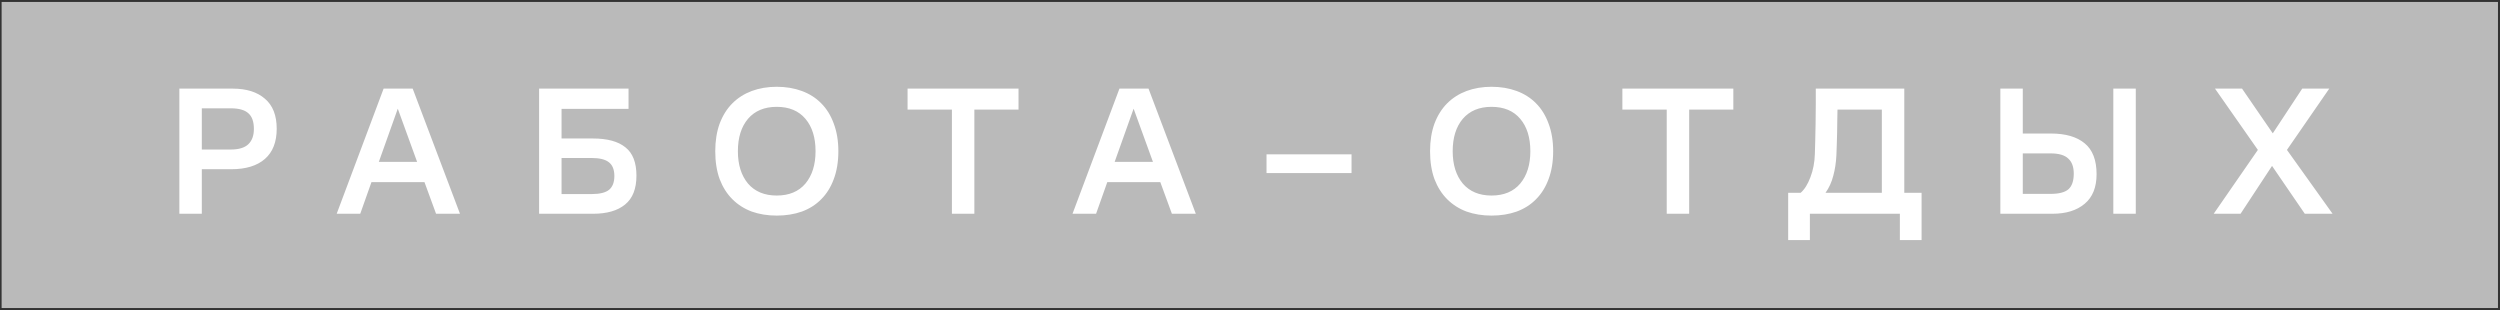 <?xml version="1.0" encoding="UTF-8"?> <svg xmlns="http://www.w3.org/2000/svg" width="951" height="118" viewBox="0 0 951 118" fill="none"><rect x="0" y="0" width="951" height="118" fill="#333333" stroke="none"/> <path d="M0.613 0.743H950.23V117.175H0.613V0.743Z" fill="#BABABA"></path> <path d="M68.23 81.312V33.712H88.529C93.756 33.712 97.84 34.995 100.78 37.562C103.766 40.082 105.26 43.885 105.26 48.972C105.26 54.012 103.766 57.839 100.78 60.452C97.793 63.065 93.523 64.372 87.969 64.372H76.769V81.312H68.23ZM76.769 56.882H87.76C90.84 56.882 93.079 56.205 94.48 54.852C95.879 53.499 96.579 51.562 96.579 49.042C96.579 46.289 95.879 44.305 94.48 43.092C93.126 41.832 90.886 41.202 87.76 41.202H76.769V56.882ZM156.987 33.712L174.977 81.312H165.877L161.467 69.272H141.307L137.037 81.312H128.077L145.927 33.712H156.987ZM144.107 61.572H158.667L151.317 41.342L144.107 61.572ZM205.074 81.312V33.712H239.094V41.412H213.614V52.682H225.584C231.044 52.682 235.151 53.802 237.904 56.042C240.704 58.235 242.104 61.829 242.104 66.822C242.104 71.815 240.657 75.479 237.764 77.812C234.917 80.145 230.881 81.312 225.654 81.312H205.074ZM225.094 60.102H213.614V73.822H225.094C228.127 73.822 230.321 73.285 231.674 72.212C233.027 71.092 233.704 69.342 233.704 66.962C233.704 64.535 233.004 62.785 231.604 61.712C230.251 60.639 228.081 60.102 225.094 60.102ZM295.462 82.012C292.008 82.012 288.835 81.499 285.942 80.472C283.095 79.399 280.645 77.835 278.592 75.782C276.538 73.729 274.928 71.185 273.762 68.152C272.642 65.072 272.082 61.525 272.082 57.512C272.082 53.592 272.642 50.092 273.762 47.012C274.928 43.932 276.538 41.365 278.592 39.312C280.645 37.259 283.095 35.695 285.942 34.622C288.835 33.549 292.008 33.012 295.462 33.012C298.962 33.012 302.158 33.549 305.052 34.622C307.945 35.695 310.395 37.259 312.402 39.312C314.455 41.365 316.042 43.932 317.162 47.012C318.328 50.092 318.912 53.592 318.912 57.512C318.912 61.525 318.328 65.072 317.162 68.152C316.042 71.185 314.455 73.729 312.402 75.782C310.395 77.835 307.945 79.399 305.052 80.472C302.158 81.499 298.962 82.012 295.462 82.012ZM295.462 74.382C300.175 74.382 303.815 72.865 306.382 69.832C308.948 66.752 310.232 62.645 310.232 57.512C310.232 52.332 308.948 48.225 306.382 45.192C303.815 42.159 300.175 40.642 295.462 40.642C290.795 40.642 287.155 42.159 284.542 45.192C281.975 48.225 280.692 52.332 280.692 57.512C280.692 62.645 281.975 66.752 284.542 69.832C287.155 72.865 290.795 74.382 295.462 74.382ZM345.238 41.692V33.712H387.448V41.692H370.648V81.312H362.108V41.692H345.238ZM436.897 33.712L454.887 81.312H445.787L441.377 69.272H421.217L416.947 81.312H407.987L425.837 33.712H436.897ZM424.017 61.572H438.577L431.227 41.342L424.017 61.572ZM514.124 65.842H481.784V58.702H514.124V65.842ZM567.373 82.012C563.92 82.012 560.747 81.499 557.853 80.472C555.007 79.399 552.557 77.835 550.503 75.782C548.45 73.729 546.84 71.185 545.673 68.152C544.553 65.072 543.993 61.525 543.993 57.512C543.993 53.592 544.553 50.092 545.673 47.012C546.84 43.932 548.45 41.365 550.503 39.312C552.557 37.259 555.007 35.695 557.853 34.622C560.747 33.549 563.92 33.012 567.373 33.012C570.873 33.012 574.07 33.549 576.963 34.622C579.857 35.695 582.307 37.259 584.313 39.312C586.367 41.365 587.953 43.932 589.073 47.012C590.24 50.092 590.823 53.592 590.823 57.512C590.823 61.525 590.24 65.072 589.073 68.152C587.953 71.185 586.367 73.729 584.313 75.782C582.307 77.835 579.857 79.399 576.963 80.472C574.07 81.499 570.873 82.012 567.373 82.012ZM567.373 74.382C572.087 74.382 575.727 72.865 578.293 69.832C580.86 66.752 582.143 62.645 582.143 57.512C582.143 52.332 580.86 48.225 578.293 45.192C575.727 42.159 572.087 40.642 567.373 40.642C562.707 40.642 559.067 42.159 556.453 45.192C553.887 48.225 552.603 52.332 552.603 57.512C552.603 62.645 553.887 66.752 556.453 69.832C559.067 72.865 562.707 74.382 567.373 74.382ZM617.15 41.692V33.712H659.36V41.692H642.56V81.312H634.02V41.692H617.15ZM680.222 91.322V73.332H684.982C686.475 72.025 687.712 70.042 688.692 67.382C689.719 64.722 690.279 61.782 690.372 58.562C690.419 57.442 690.465 55.832 690.512 53.732C690.559 51.632 690.605 49.392 690.652 47.012C690.699 44.585 690.722 42.182 690.722 39.802C690.722 37.422 690.722 35.392 690.722 33.712H724.392V73.332H730.972V91.322H722.712V81.312H688.482V91.322H680.222ZM698.562 59.122C698.422 61.922 698.025 64.512 697.372 66.892C696.765 69.272 695.785 71.419 694.432 73.332H715.852V41.692H698.982C698.982 42.579 698.959 43.815 698.912 45.402C698.912 46.989 698.889 48.645 698.842 50.372C698.795 52.052 698.749 53.685 698.702 55.272C698.655 56.859 698.609 58.142 698.562 59.122ZM760.929 33.712H769.469V50.792H780.179C785.732 50.792 790.002 52.029 792.989 54.502C796.022 56.975 797.539 60.895 797.539 66.262C797.539 71.255 796.022 75.012 792.989 77.532C790.002 80.052 785.919 81.312 780.739 81.312H760.929V33.712ZM803.909 81.312V33.712H812.449V81.312H803.909ZM780.039 73.752C783.212 73.752 785.475 73.169 786.829 72.002C788.182 70.789 788.859 68.805 788.859 66.052C788.859 63.485 788.159 61.572 786.759 60.312C785.405 59.005 783.165 58.352 780.039 58.352H769.469V73.752H780.039ZM842.093 81.312L858.893 57.022L842.583 33.712H852.873L864.563 50.722L875.763 33.712H886.053L869.953 57.022L887.313 81.312H876.743L864.283 63.112L852.313 81.312H842.093Z" fill="white"></path> </svg> 